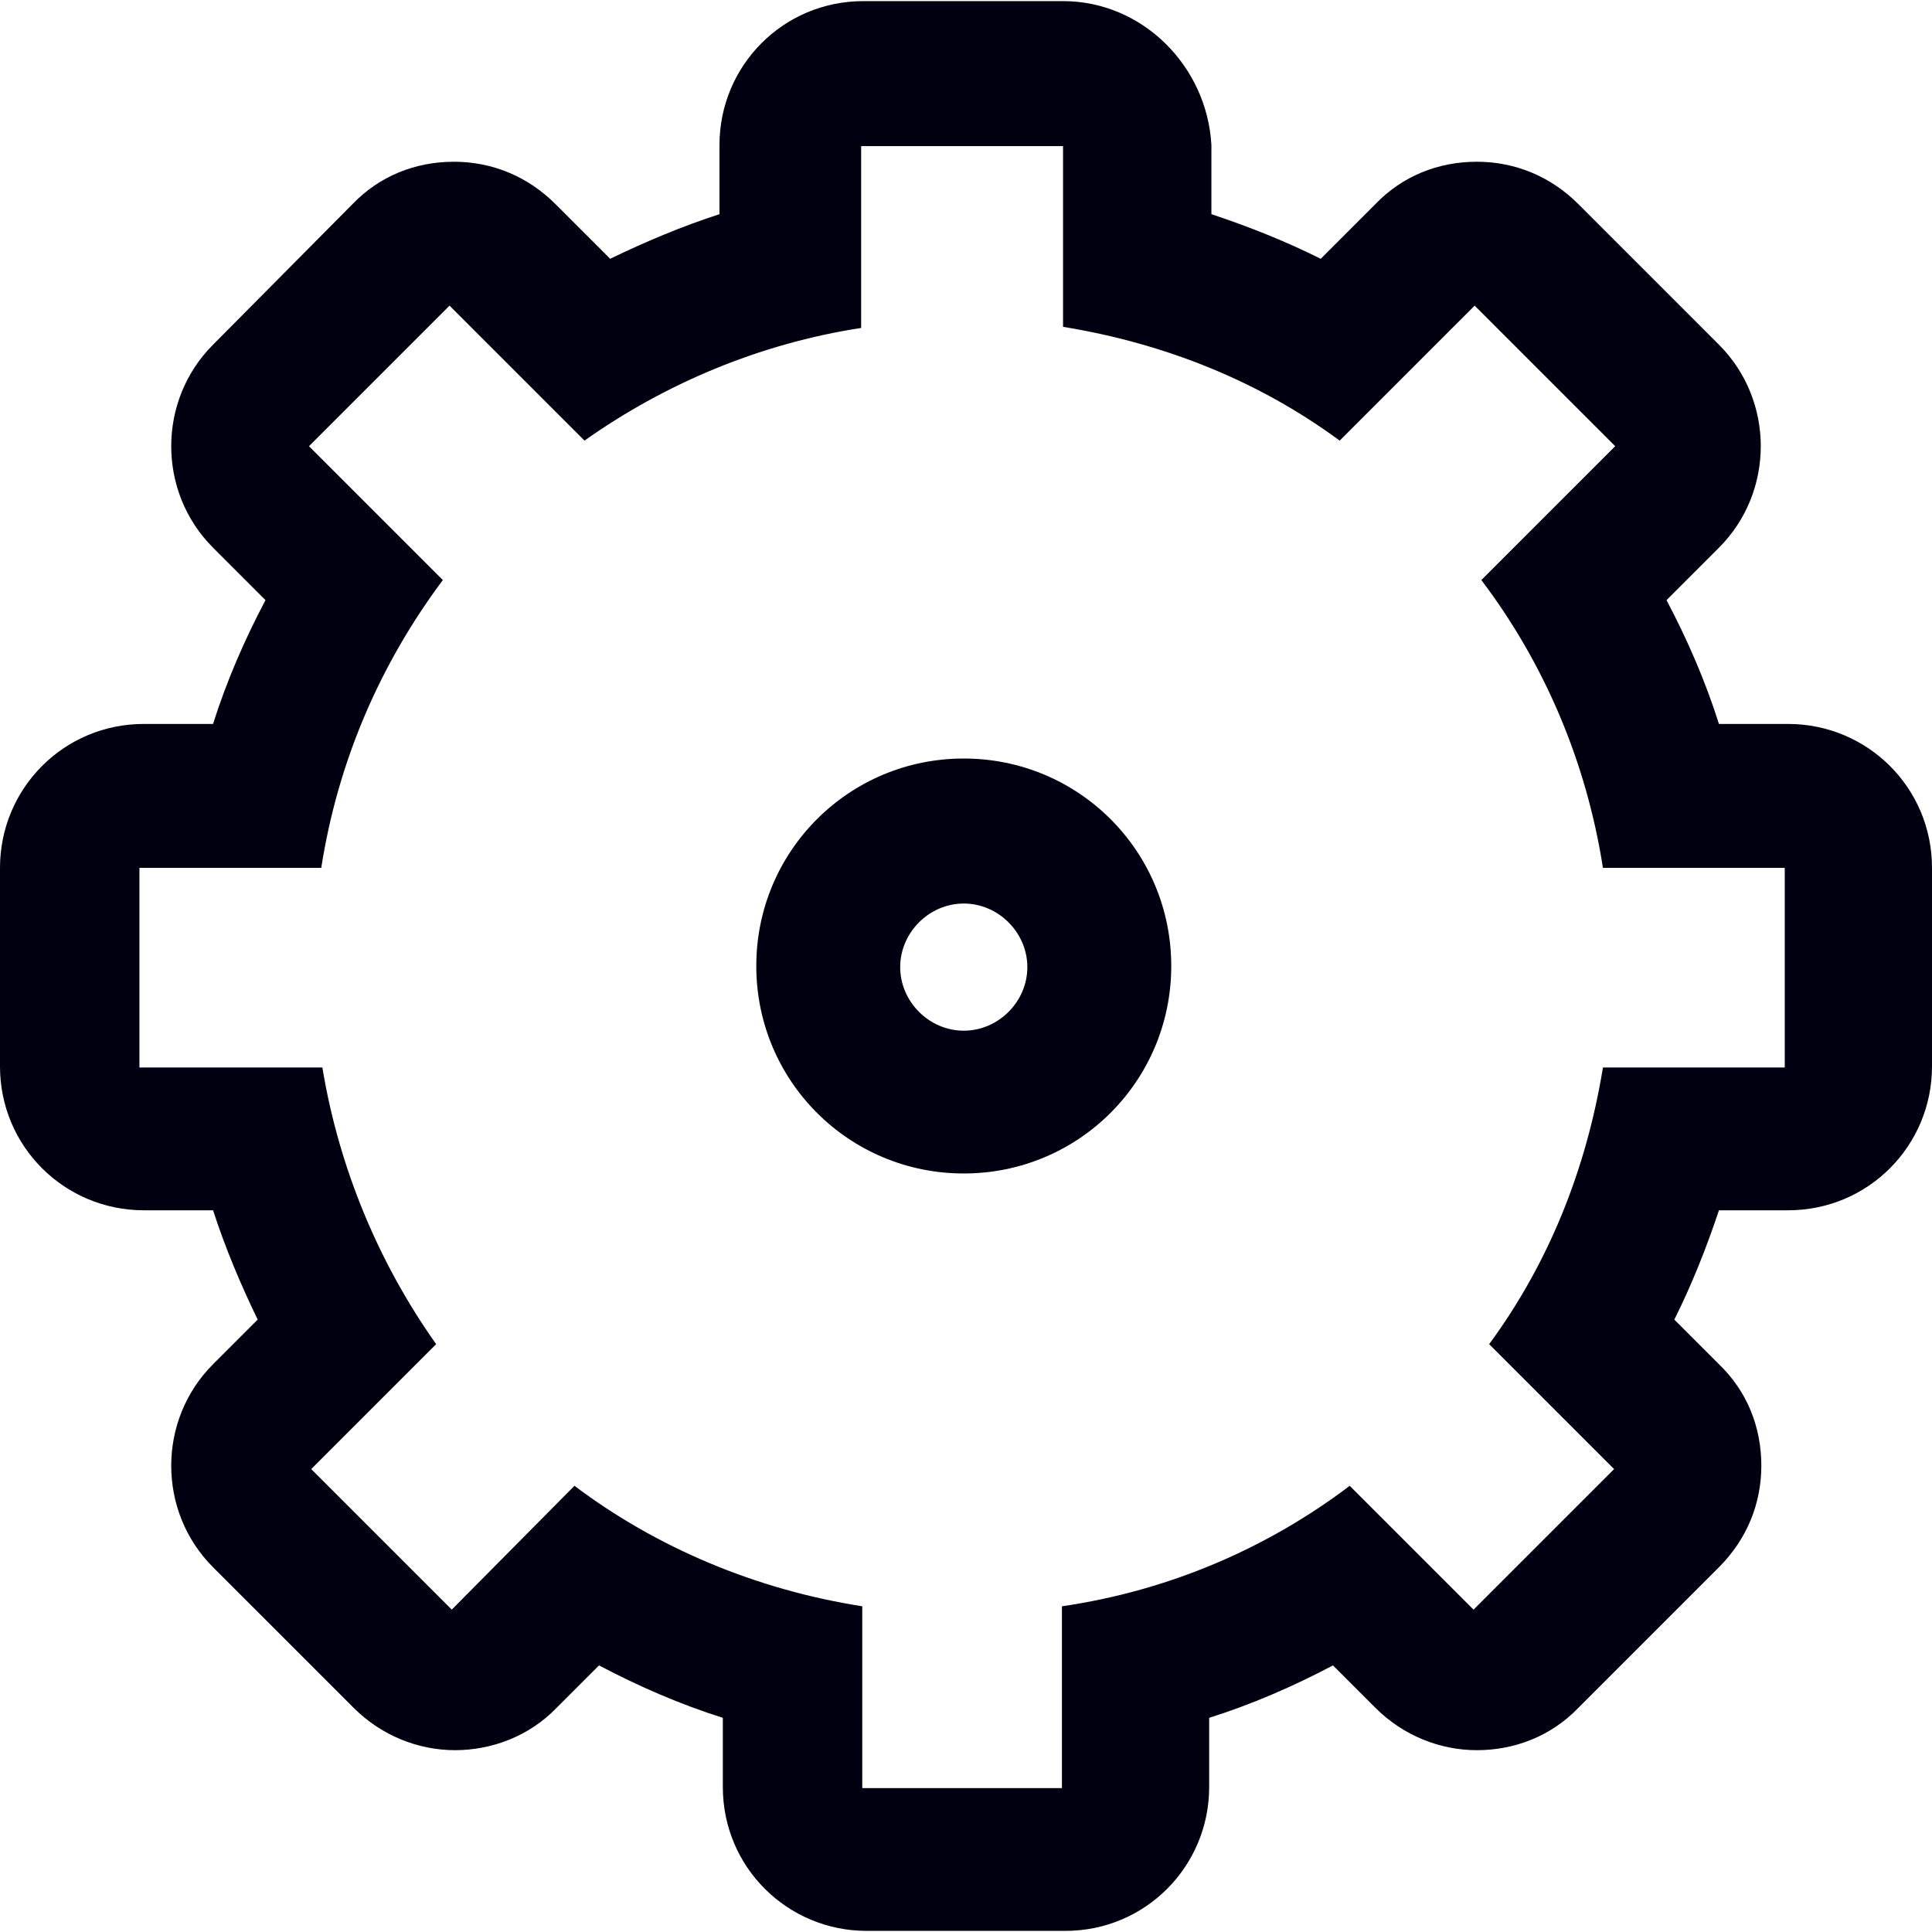 <svg preserveAspectRatio="xMidYMid meet" data-bbox="13.5 13.5 173.2 173" viewBox="13.5 13.5 173.2 173" width="120" height="120" xmlns="http://www.w3.org/2000/svg" data-type="color" role="presentation" aria-hidden="true" aria-label="">
    <g>
        <path d="M99.9 118.6c-10.3 0-18.6-8.3-18.6-18.6s8.3-18.6 18.6-18.6 18.6 8.3 18.6 18.6-8.3 18.6-18.6 18.6zm0-24.2c-3.1 0-5.7 2.6-5.7 5.7s2.6 5.7 5.7 5.7 5.7-2.6 5.7-5.7-2.6-5.7-5.7-5.7z" fill="#000010" data-color="1"></path>
        <path d="M108.8 26.4v16.3c9.2 1.5 17.6 4.9 24.8 10.2l12.1-12.1 12.6 12.6-12 12c5.6 7.4 9.4 16.2 10.9 25.8h16.3v17.9h-16.3c-1.5 9.2-4.9 17.6-10.2 24.8l11.2 11.2-12.6 12.6-11.1-11.1c-7.4 5.6-16.2 9.4-25.8 10.8v16.3H90.8v-16.3c-9.6-1.5-18.5-5.3-25.8-10.8l-11 11.1-12.6-12.6 11.2-11.2c-5.1-7.2-8.7-15.7-10.2-24.8H26V91.2h16.3c1.5-9.6 5.3-18.3 10.9-25.8l-12-12 12.6-12.6 12.1 12.1c7.2-5.1 15.7-8.7 24.8-10.1V26.5h18.1m0-13H90.9c-7.2 0-12.9 5.8-12.9 12.9v6.2c-3.4 1.1-6.7 2.5-9.8 4l-4.9-4.9c-2.5-2.5-5.7-3.8-9.1-3.8-3.5 0-6.7 1.3-9.1 3.8L32.6 44.3c-5 5-5 13.2 0 18.2l4.7 4.7c-1.9 3.6-3.5 7.3-4.7 11.1h-6.2c-7.2 0-12.9 5.8-12.9 12.9V109c0 7.2 5.8 12.9 12.9 12.9h6.2c1.1 3.4 2.5 6.7 4 9.8l-4 4c-5 5-5 13.2 0 18.2l12.6 12.6c2.5 2.5 5.8 3.8 9.1 3.8 3.2 0 6.6-1.2 9.1-3.8l3.8-3.8c3.6 1.9 7.3 3.5 11.1 4.7v6.2c0 7.2 5.8 12.9 12.9 12.9H109c7.2 0 12.9-5.8 12.9-12.9v-6.2c3.8-1.2 7.5-2.8 11.1-4.7l3.8 3.8c2.5 2.5 5.8 3.8 9.1 3.8s6.6-1.2 9.1-3.8l12.6-12.6c2.5-2.5 3.8-5.7 3.8-9.1 0-3.5-1.3-6.7-3.8-9.1l-4-4c1.6-3.2 2.9-6.5 4-9.8h6.2c7.2 0 12.9-5.8 12.9-12.9V91.2c0-7.2-5.8-12.9-12.9-12.9h-6.2c-1.2-3.8-2.8-7.5-4.7-11.1l4.7-4.7c5-5 5-13.2 0-18.2L155 31.7c-2.5-2.5-5.7-3.8-9.1-3.8-3.5 0-6.7 1.3-9.1 3.8l-4.9 4.9c-3.2-1.6-6.5-2.9-9.8-4v-6.2c-.4-7.1-6.2-12.9-13.3-12.9z" fill="#000010" data-color="1"></path>
    </g>
</svg>